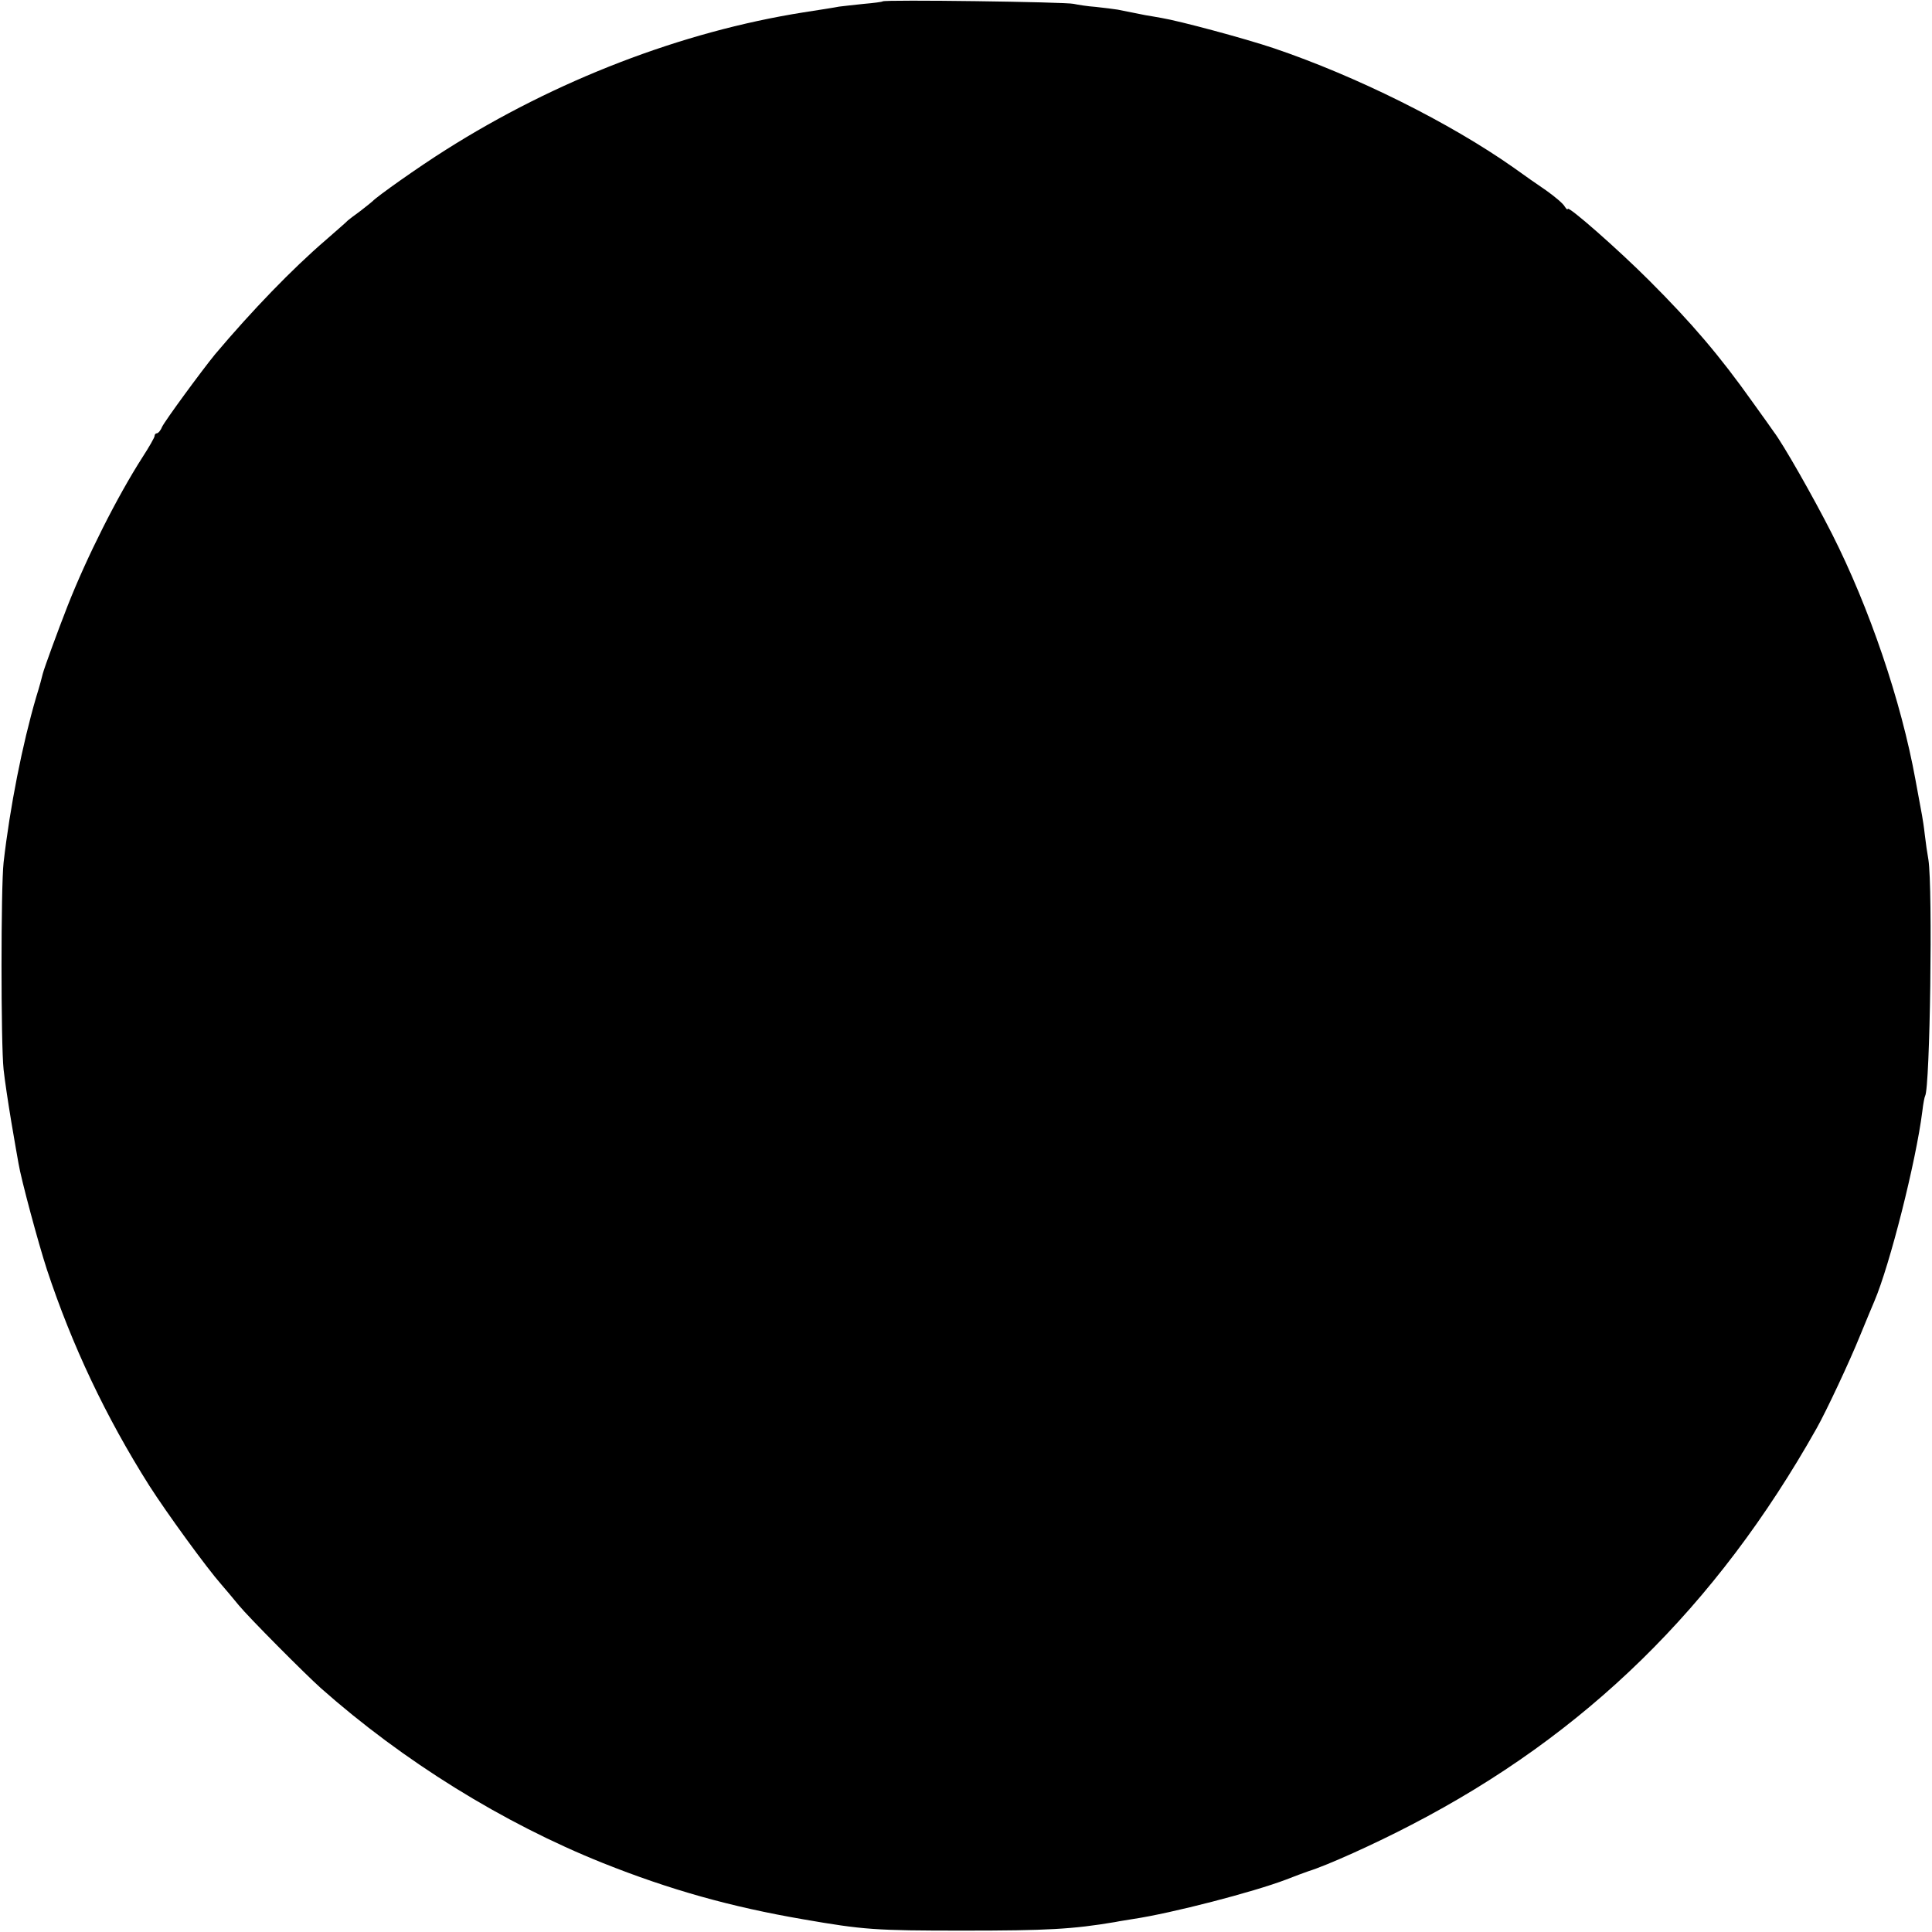 <?xml version="1.0" standalone="no"?>
<!DOCTYPE svg PUBLIC "-//W3C//DTD SVG 20010904//EN"
 "http://www.w3.org/TR/2001/REC-SVG-20010904/DTD/svg10.dtd">
<svg version="1.0" xmlns="http://www.w3.org/2000/svg"
 width="700pt" height="700pt" viewBox="0 0 700 700"
 preserveAspectRatio="xMidYMid meet">
<g transform="translate(0,700) scale(0.1,-0.1)"
fill="#000000" stroke="none">
<path d="M3198 6995 c-2 -2 -33 -6 -68 -9 -36 -4 -76 -8 -90 -10 -14 -3 -72
-12 -130 -21 -441 -70 -897 -246 -1295 -498 -97 -61 -251 -170 -265 -186 -3
-3 -23 -19 -45 -36 -22 -16 -42 -31 -45 -34 -3 -4 -39 -35 -80 -71 -121 -104
-266 -254 -401 -414 -49 -60 -181 -240 -192 -263 -5 -13 -14 -23 -19 -23 -4 0
-8 -4 -8 -10 0 -5 -20 -40 -44 -77 -91 -142 -201 -360 -271 -538 -36 -92 -85
-226 -90 -246 -2 -9 -12 -47 -24 -85 -50 -171 -95 -398 -118 -599 -10 -90 -10
-658 0 -750 4 -38 17 -124 28 -190 11 -66 23 -133 26 -150 9 -56 72 -290 103
-385 91 -275 213 -533 371 -783 64 -100 208 -298 261 -358 13 -15 41 -48 63
-75 36 -44 240 -249 297 -300 299 -265 660 -489 1022 -634 243 -97 464 -159
726 -204 219 -38 261 -41 580 -41 304 0 396 5 550 31 19 4 49 8 65 11 141 21
437 98 555 143 30 12 66 25 80 30 68 21 241 99 375 169 629 326 1103 789 1467
1436 33 58 120 243 157 335 24 58 47 114 52 125 56 131 151 506 174 689 3 27
8 52 10 55 18 30 28 753 12 856 -4 22 -10 63 -13 90 -3 28 -8 59 -10 70 -2 11
-13 70 -24 130 -52 286 -167 623 -302 890 -69 136 -178 327 -211 370 -4 6 -38
54 -77 108 -120 169 -220 286 -375 441 -113 113 -295 273 -295 259 0 -5 -5 0
-11 9 -5 10 -36 36 -67 58 -31 21 -84 58 -117 82 -233 164 -571 332 -869 433
-107 36 -342 99 -408 110 -18 3 -44 8 -58 10 -14 3 -36 7 -50 10 -14 3 -36 7
-50 10 -14 2 -50 7 -80 10 -30 2 -66 8 -80 11 -27 7 -685 16 -692 9z"/>
</g>
</svg>

